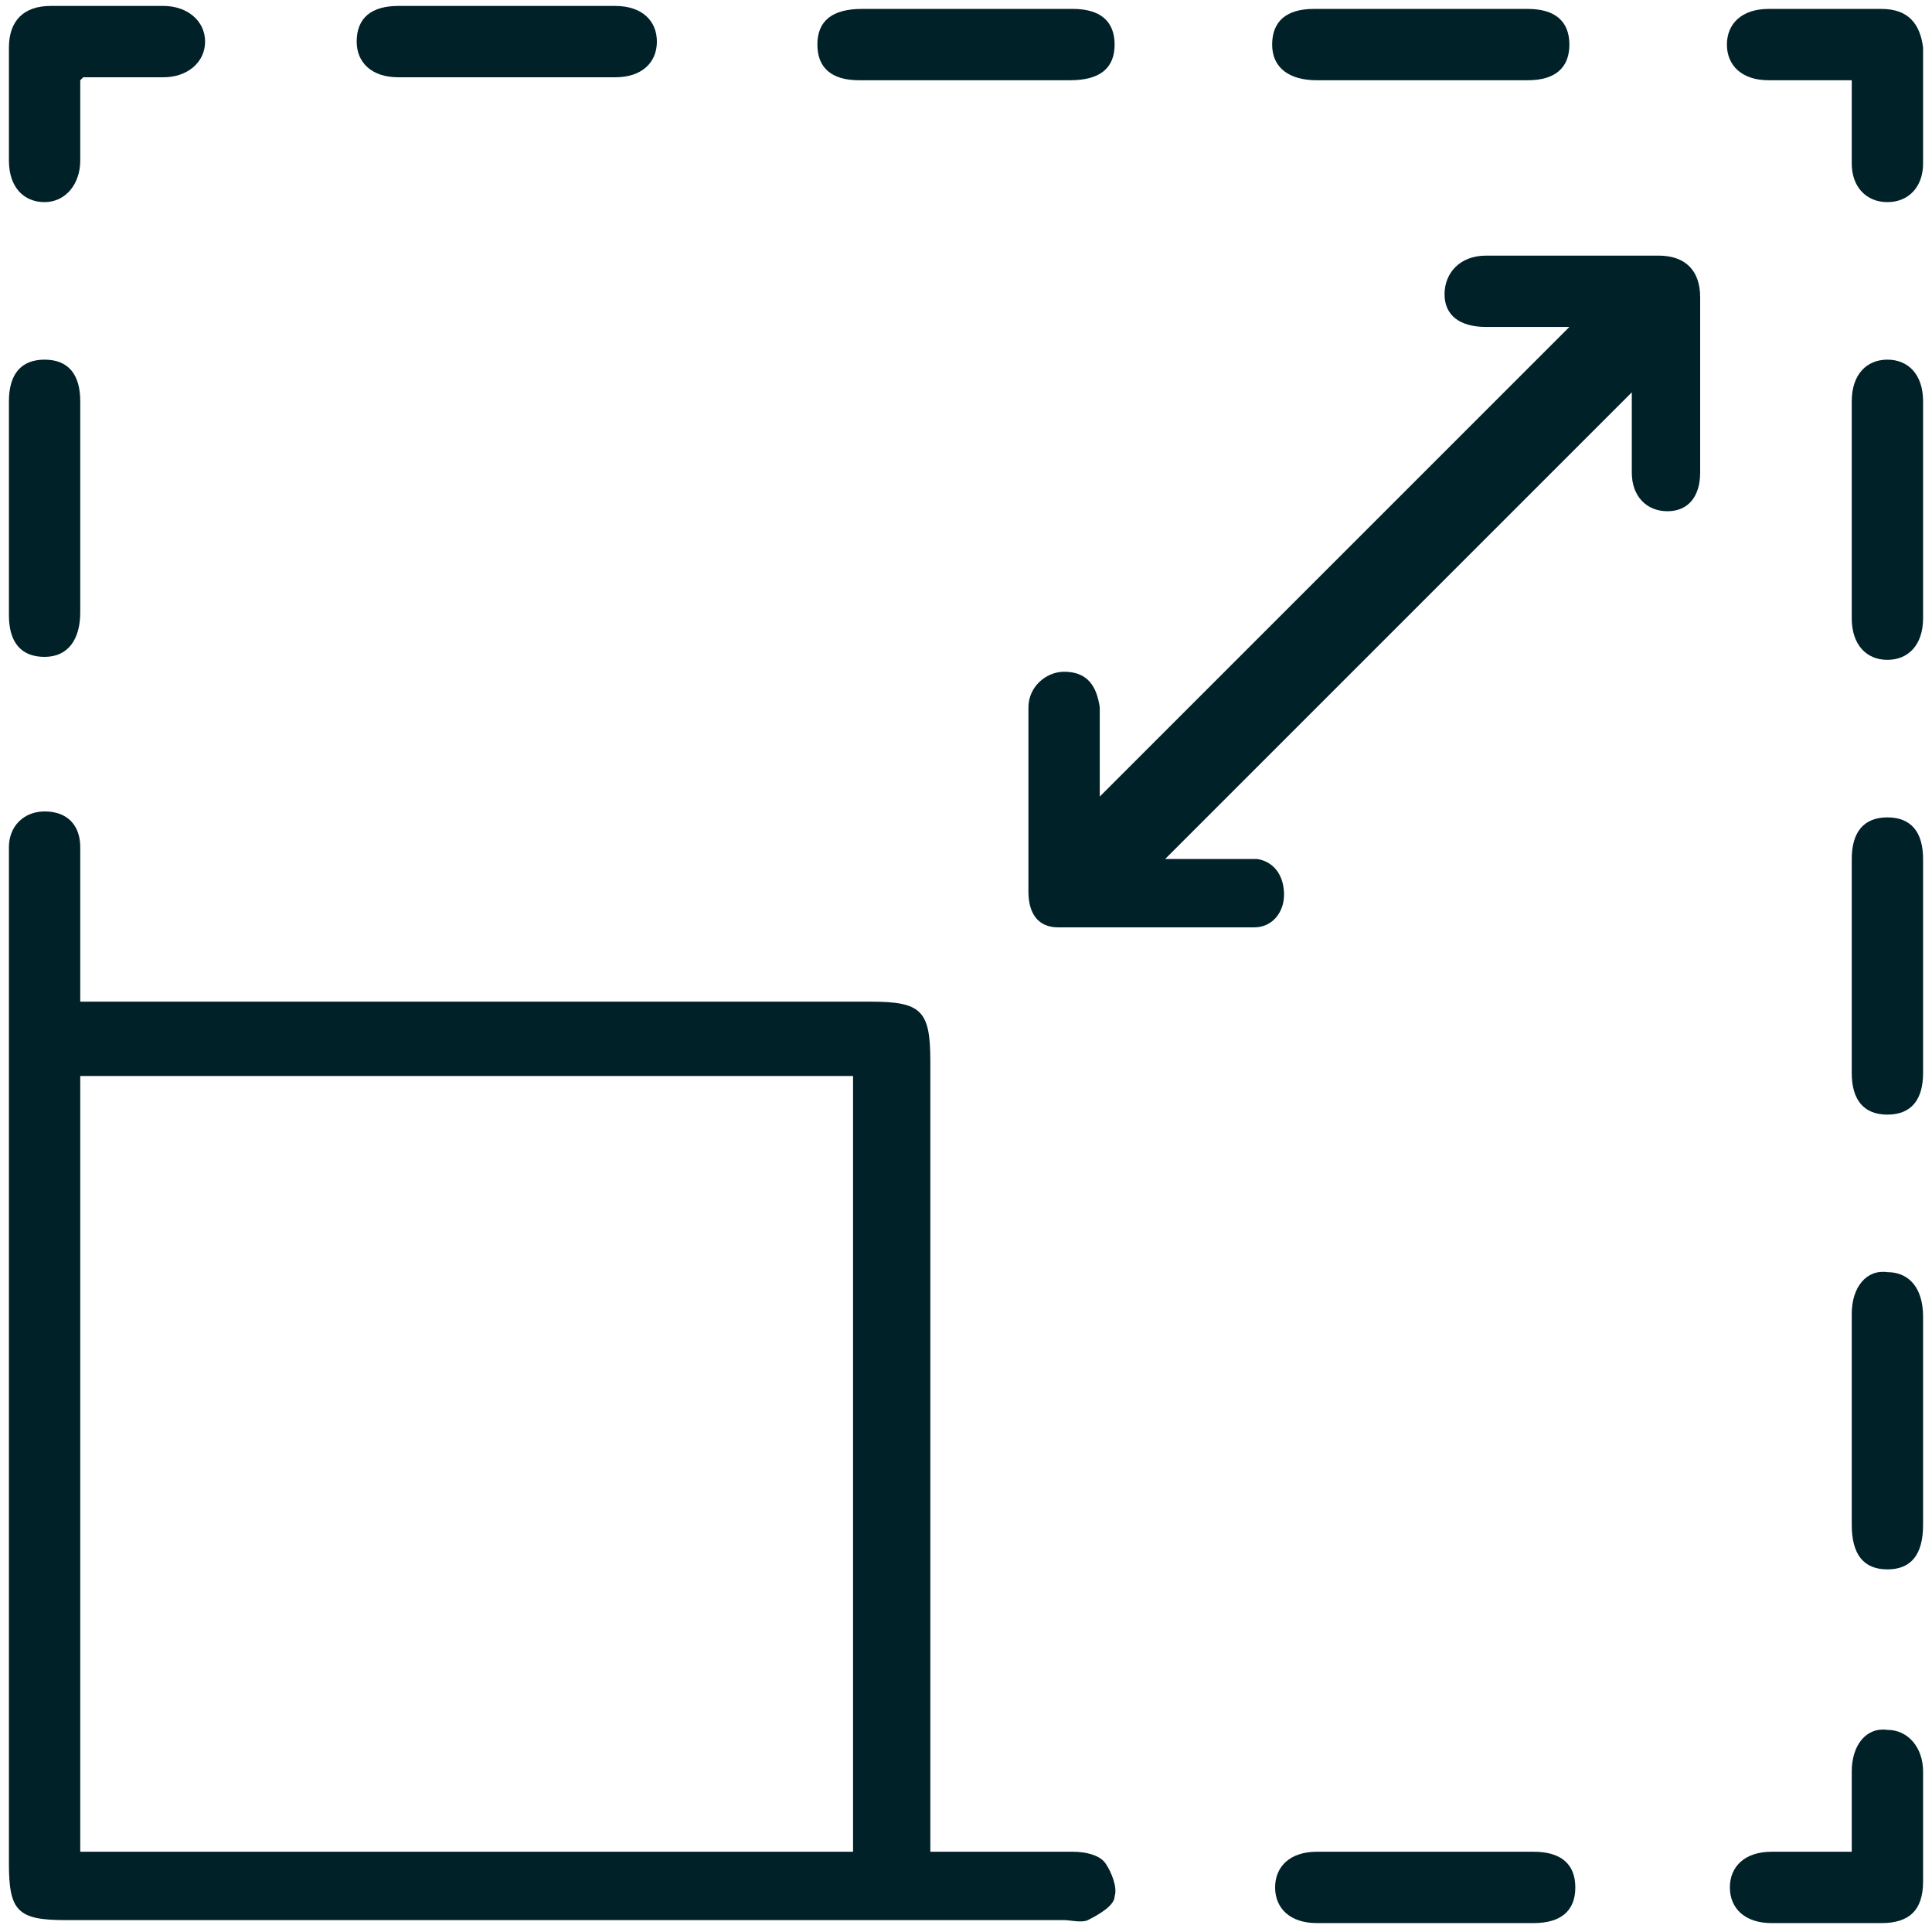 <svg xmlns="http://www.w3.org/2000/svg" width="65" height="65" viewBox="0 0 65 65"><defs><style> .cls-1 { fill: #012129; } </style></defs><g><g id="Calque_1"><g><path class="cls-1" d="M2.7,33.7h1.1c8.5,0,17,0,25.5,0,1.7,0,2,.3,2,2,0,8.5,0,17,0,25.5v1.1c1.7,0,3.2,0,4.8,0,.4,0,.9.1,1.1.4.2.3.4.8.3,1.1,0,.3-.5.6-.9.8-.2.1-.6,0-.8,0-11.2,0-22.4,0-33.6,0-1.6,0-1.9-.3-1.9-1.9,0-11.2,0-22.4,0-33.6,0-.2,0-.4,0-.6,0-.7.5-1.2,1.2-1.2.8,0,1.2.5,1.2,1.2,0,1.4,0,2.7,0,4.1,0,.3,0,.6,0,1ZM2.7,36.2v26.1h26v-26.1H2.7Z"></path><path class="cls-1" d="M37,26.8c5.3-5.3,10.5-10.5,15.8-15.8-.9,0-1.8,0-2.8,0-.9,0-1.4-.4-1.4-1.1,0-.7.5-1.3,1.4-1.3,1.9,0,3.9,0,5.8,0,.9,0,1.4.5,1.4,1.4,0,2,0,3.9,0,5.9,0,.8-.4,1.3-1.1,1.3-.7,0-1.2-.5-1.2-1.3,0-.9,0-1.9,0-2.7-5.2,5.2-10.4,10.4-15.7,15.7.5,0,1.2,0,1.9,0,.4,0,.8,0,1.2,0,.6.1.9.6.9,1.2,0,.6-.4,1.1-1,1.1-2.2,0-4.4,0-6.6,0-.7,0-1-.5-1-1.2,0-2.1,0-4.1,0-6.2,0-.7.6-1.2,1.2-1.2.8,0,1.1.5,1.2,1.2,0,1,0,2,0,2.9Z"></path><path class="cls-1" d="M2.7,2.7c0,1,0,1.9,0,2.7,0,.8-.5,1.4-1.2,1.4-.7,0-1.2-.5-1.2-1.4,0-1.3,0-2.5,0-3.8,0-.9.5-1.4,1.4-1.4,1.3,0,2.5,0,3.8,0,.8,0,1.4.5,1.4,1.2,0,.7-.6,1.2-1.4,1.2-.9,0-1.7,0-2.7,0Z"></path><path class="cls-1" d="M62.3,2.7c-1,0-1.9,0-2.8,0-.9,0-1.4-.5-1.4-1.2,0-.7.5-1.2,1.4-1.2,1.3,0,2.5,0,3.8,0,.9,0,1.3.5,1.4,1.3,0,1.3,0,2.6,0,3.9,0,.8-.5,1.3-1.2,1.3-.7,0-1.2-.5-1.2-1.3,0-.9,0-1.8,0-2.8Z"></path><path class="cls-1" d="M62.3,62.3c0-1,0-1.8,0-2.7,0-.9.5-1.5,1.2-1.4.7,0,1.2.6,1.2,1.4,0,1.2,0,2.5,0,3.7,0,1-.5,1.4-1.4,1.4-1.2,0-2.5,0-3.7,0-.9,0-1.4-.5-1.4-1.2,0-.7.5-1.2,1.4-1.2.9,0,1.8,0,2.8,0Z"></path><path class="cls-1" d="M32.5,2.7c-1.2,0-2.4,0-3.6,0-.9,0-1.4-.4-1.4-1.2,0-.8.5-1.2,1.5-1.2,2.4,0,4.8,0,7.1,0,.9,0,1.4.4,1.4,1.2,0,.8-.5,1.2-1.5,1.2-1.2,0-2.4,0-3.5,0Z"></path><path class="cls-1" d="M64.7,32.5c0,1.2,0,2.4,0,3.6,0,.9-.4,1.4-1.2,1.4-.8,0-1.2-.5-1.2-1.4,0-2.4,0-4.8,0-7.2,0-.9.4-1.4,1.2-1.4.8,0,1.2.5,1.2,1.4,0,1.2,0,2.4,0,3.6Z"></path><path class="cls-1" d="M17.2.2c1.2,0,2.4,0,3.5,0,.9,0,1.4.5,1.4,1.2,0,.7-.5,1.2-1.4,1.2-2.4,0-4.9,0-7.3,0-.9,0-1.4-.5-1.4-1.2,0-.8.5-1.2,1.4-1.2,1.2,0,2.5,0,3.7,0Z"></path><path class="cls-1" d="M47.8,2.7c-1.2,0-2.4,0-3.5,0-.9,0-1.5-.4-1.5-1.2,0-.8.5-1.2,1.4-1.2,2.4,0,4.8,0,7.2,0,.9,0,1.4.4,1.4,1.2,0,.8-.5,1.2-1.4,1.2-1.2,0-2.4,0-3.6,0Z"></path><path class="cls-1" d="M2.7,17.1c0,1.2,0,2.4,0,3.5,0,.9-.4,1.5-1.2,1.5-.8,0-1.2-.5-1.2-1.4,0-2.4,0-4.8,0-7.2,0-.9.4-1.4,1.2-1.4.8,0,1.2.5,1.2,1.4,0,1.2,0,2.4,0,3.6Z"></path><path class="cls-1" d="M62.3,17.1c0-1.2,0-2.4,0-3.6,0-.9.5-1.4,1.2-1.4.7,0,1.2.5,1.2,1.4,0,2.4,0,4.9,0,7.3,0,.9-.5,1.4-1.2,1.4-.7,0-1.2-.5-1.2-1.4,0-1.2,0-2.5,0-3.7Z"></path><path class="cls-1" d="M64.7,47.8c0,1.2,0,2.4,0,3.5,0,1-.4,1.5-1.2,1.5-.8,0-1.2-.5-1.2-1.5,0-2.4,0-4.8,0-7.1,0-.9.5-1.5,1.2-1.4.7,0,1.2.5,1.2,1.5,0,1.2,0,2.4,0,3.5Z"></path><path class="cls-1" d="M47.8,64.7c-1.2,0-2.4,0-3.5,0-.9,0-1.4-.5-1.4-1.2,0-.7.5-1.2,1.4-1.2,2.4,0,4.9,0,7.3,0,.9,0,1.4.4,1.4,1.2,0,.8-.5,1.2-1.4,1.2-1.2,0-2.5,0-3.7,0Z"></path></g></g></g></svg>